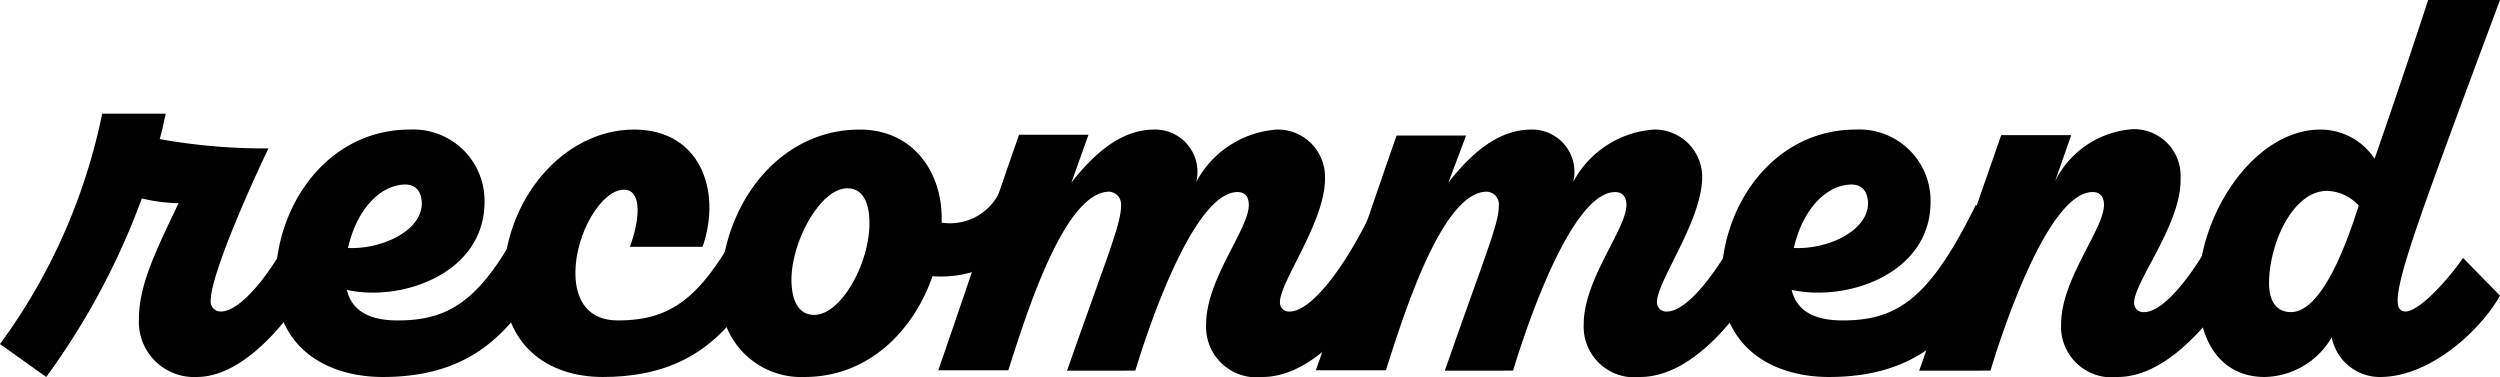 <svg xmlns="http://www.w3.org/2000/svg" viewBox="0 0 126 19"><g id="レイヤー_2" data-name="レイヤー 2"><g id="PH"><path d="M17.15,11.64C16,14.16,13.05,19,9.91,19A2.78,2.78,0,0,1,7,16.12c0-1.75.81-3.38,2-5.88A8.3,8.3,0,0,1,7.15,10,36.62,36.62,0,0,1,2.33,19L0,17.34A29.59,29.59,0,0,0,5.15,5.73h3.2c-.09.42-.18.86-.3,1.28a29.84,29.84,0,0,0,5.48.47c-1.17,2.44-2.91,6.47-2.91,7.66a.5.5,0,0,0,.51.56c1.08,0,2.85-2.22,4.28-5.37Z"/><path d="M28.58,11.64C26.64,15.29,25,19,19.3,19c-2.9,0-5.41-1.54-5.41-4.84,0-3.86,2.66-7.63,6.76-7.63a3.59,3.59,0,0,1,3.77,3.65c0,3.59-4.16,5.05-6.94,4.43.24,1,1.05,1.54,2.57,1.54,2.84,0,4.43-1.22,6.7-5.82Zm-11,.86c1.64.06,3.62-.83,3.68-2.2,0-.65-.3-1-.84-1C19.06,9.32,17.93,10.72,17.54,12.5Z"/><path d="M39.66,11.64C37.71,15.29,36.09,19,30.38,19c-2.87,0-5-1.69-5-4.81,0-4.1,3-7.66,6.58-7.66,3.33,0,4.43,3.09,3.45,5.91H31.75c.57-1.6.54-2.88-.3-2.88-1.13,0-2.45,2.2-2.45,4.19,0,1.48.72,2.4,2.13,2.4,2.84,0,4.42-1.22,6.7-5.82Z"/><path d="M52.34,11A5.57,5.57,0,0,1,47,13.92C46,16.77,43.7,19,40.55,19a4.06,4.06,0,0,1-4.22-4.39c0-4.13,2.82-8.08,7-8.08,2.69,0,4.13,2.14,4.13,4.45v.24a2.76,2.76,0,0,0,2.93-1.57Zm-8.52.24c0-1.07-.36-1.75-1.11-1.75-1.38,0-2.82,2.7-2.82,4.6,0,1.16.42,1.78,1.14,1.78C42.38,15.88,43.82,13.3,43.82,11.25Z"/><path d="M60.79,16.33c0-2.26,2.15-4.78,2.15-6,0-.36-.15-.65-.57-.65-2.12,0-4.34,6.32-5.15,9H53.78c2.07-5.9,2.72-7.39,2.72-8.31a.64.64,0,0,0-.59-.71c-2.25,0-4.16,6.08-5.09,9H47.29c1.37-3.95,2.69-7.92,4.07-11.87h3.5L54,9.2c1.56-2,2.91-2.67,4.19-2.67a2.13,2.13,0,0,1,2.1,2.64,5,5,0,0,1,4.07-2.64,2.38,2.38,0,0,1,2.42,2.38c.06,2.22-2.27,5.25-2.27,6.32a.45.45,0,0,0,.5.47c1.08,0,2.85-2.28,4.28-5.37L71,11.64C69.88,14.16,66.92,19,63.63,19A2.54,2.54,0,0,1,60.79,16.33Z"/><path d="M79.82,16.33c0-2.26,2.15-4.78,2.15-6,0-.36-.15-.65-.57-.65-2.12,0-4.33,6.32-5.14,9H72.82c2.06-5.9,2.72-7.39,2.72-8.31a.64.64,0,0,0-.6-.71c-2.24,0-4.16,6.08-5.09,9H66.32C67.7,14.75,69,10.78,70.39,6.83h3.5L73,9.2c1.56-2,2.91-2.67,4.2-2.67a2.13,2.13,0,0,1,2.09,2.64,5,5,0,0,1,4.07-2.64,2.39,2.39,0,0,1,2.43,2.38c0,2.22-2.28,5.25-2.28,6.32a.46.46,0,0,0,.51.47c1.08,0,2.84-2.28,4.28-5.37L90,11.64C88.92,14.16,86,19,82.66,19A2.55,2.55,0,0,1,79.82,16.33Z"/><path d="M101.46,11.64C99.51,15.29,97.9,19,92.18,19c-2.9,0-5.42-1.54-5.42-4.84,0-3.86,2.67-7.63,6.77-7.63a3.59,3.59,0,0,1,3.77,3.65c0,3.59-4.16,5.05-7,4.43.24,1,1.05,1.54,2.58,1.54,2.84,0,4.43-1.22,6.7-5.82Zm-11,.86c1.65.06,3.62-.83,3.69-2.2,0-.65-.3-1-.84-1C91.94,9.32,90.8,10.72,90.41,12.5Z"/><path d="M103.88,16.33c0-2.26,2.16-4.78,2.16-6,0-.36-.15-.65-.57-.65-2.13,0-4.34,6.32-5.15,9H96.73l4.13-11.87h3.53l-.81,2.31a4.74,4.74,0,0,1,3.92-2.61A2.35,2.35,0,0,1,109.9,9c.06,2.28-2.34,5.19-2.34,6.26a.46.46,0,0,0,.51.47c1.08,0,2.84-2.28,4.28-5.37l1.74,1.31C113,14.16,110,19,106.73,19A2.55,2.55,0,0,1,103.88,16.33Z"/><path d="M126,14.9c-.93,1.67-3.44,4.07-6,4.1h0a2.47,2.47,0,0,1-2.48-2,4,4,0,0,1-3.38,2c-2.07,0-3.35-1.6-3.35-4.33,0-3.95,2.87-8.14,6.16-8.14A3.28,3.28,0,0,1,119.68,8q1.39-4,2.7-8H126c-4.67,12.56-5.9,15.7-4.76,15.7.6,0,1.89-1.27,2.9-2.7Zm-7.12-4.54a2.25,2.25,0,0,0-1.59-.74c-1.74,0-2.93,2.67-2.93,4.66,0,.83.33,1.45,1.1,1.45C116.54,15.73,117.71,14.07,118.88,10.36Z"/></g></g></svg>
